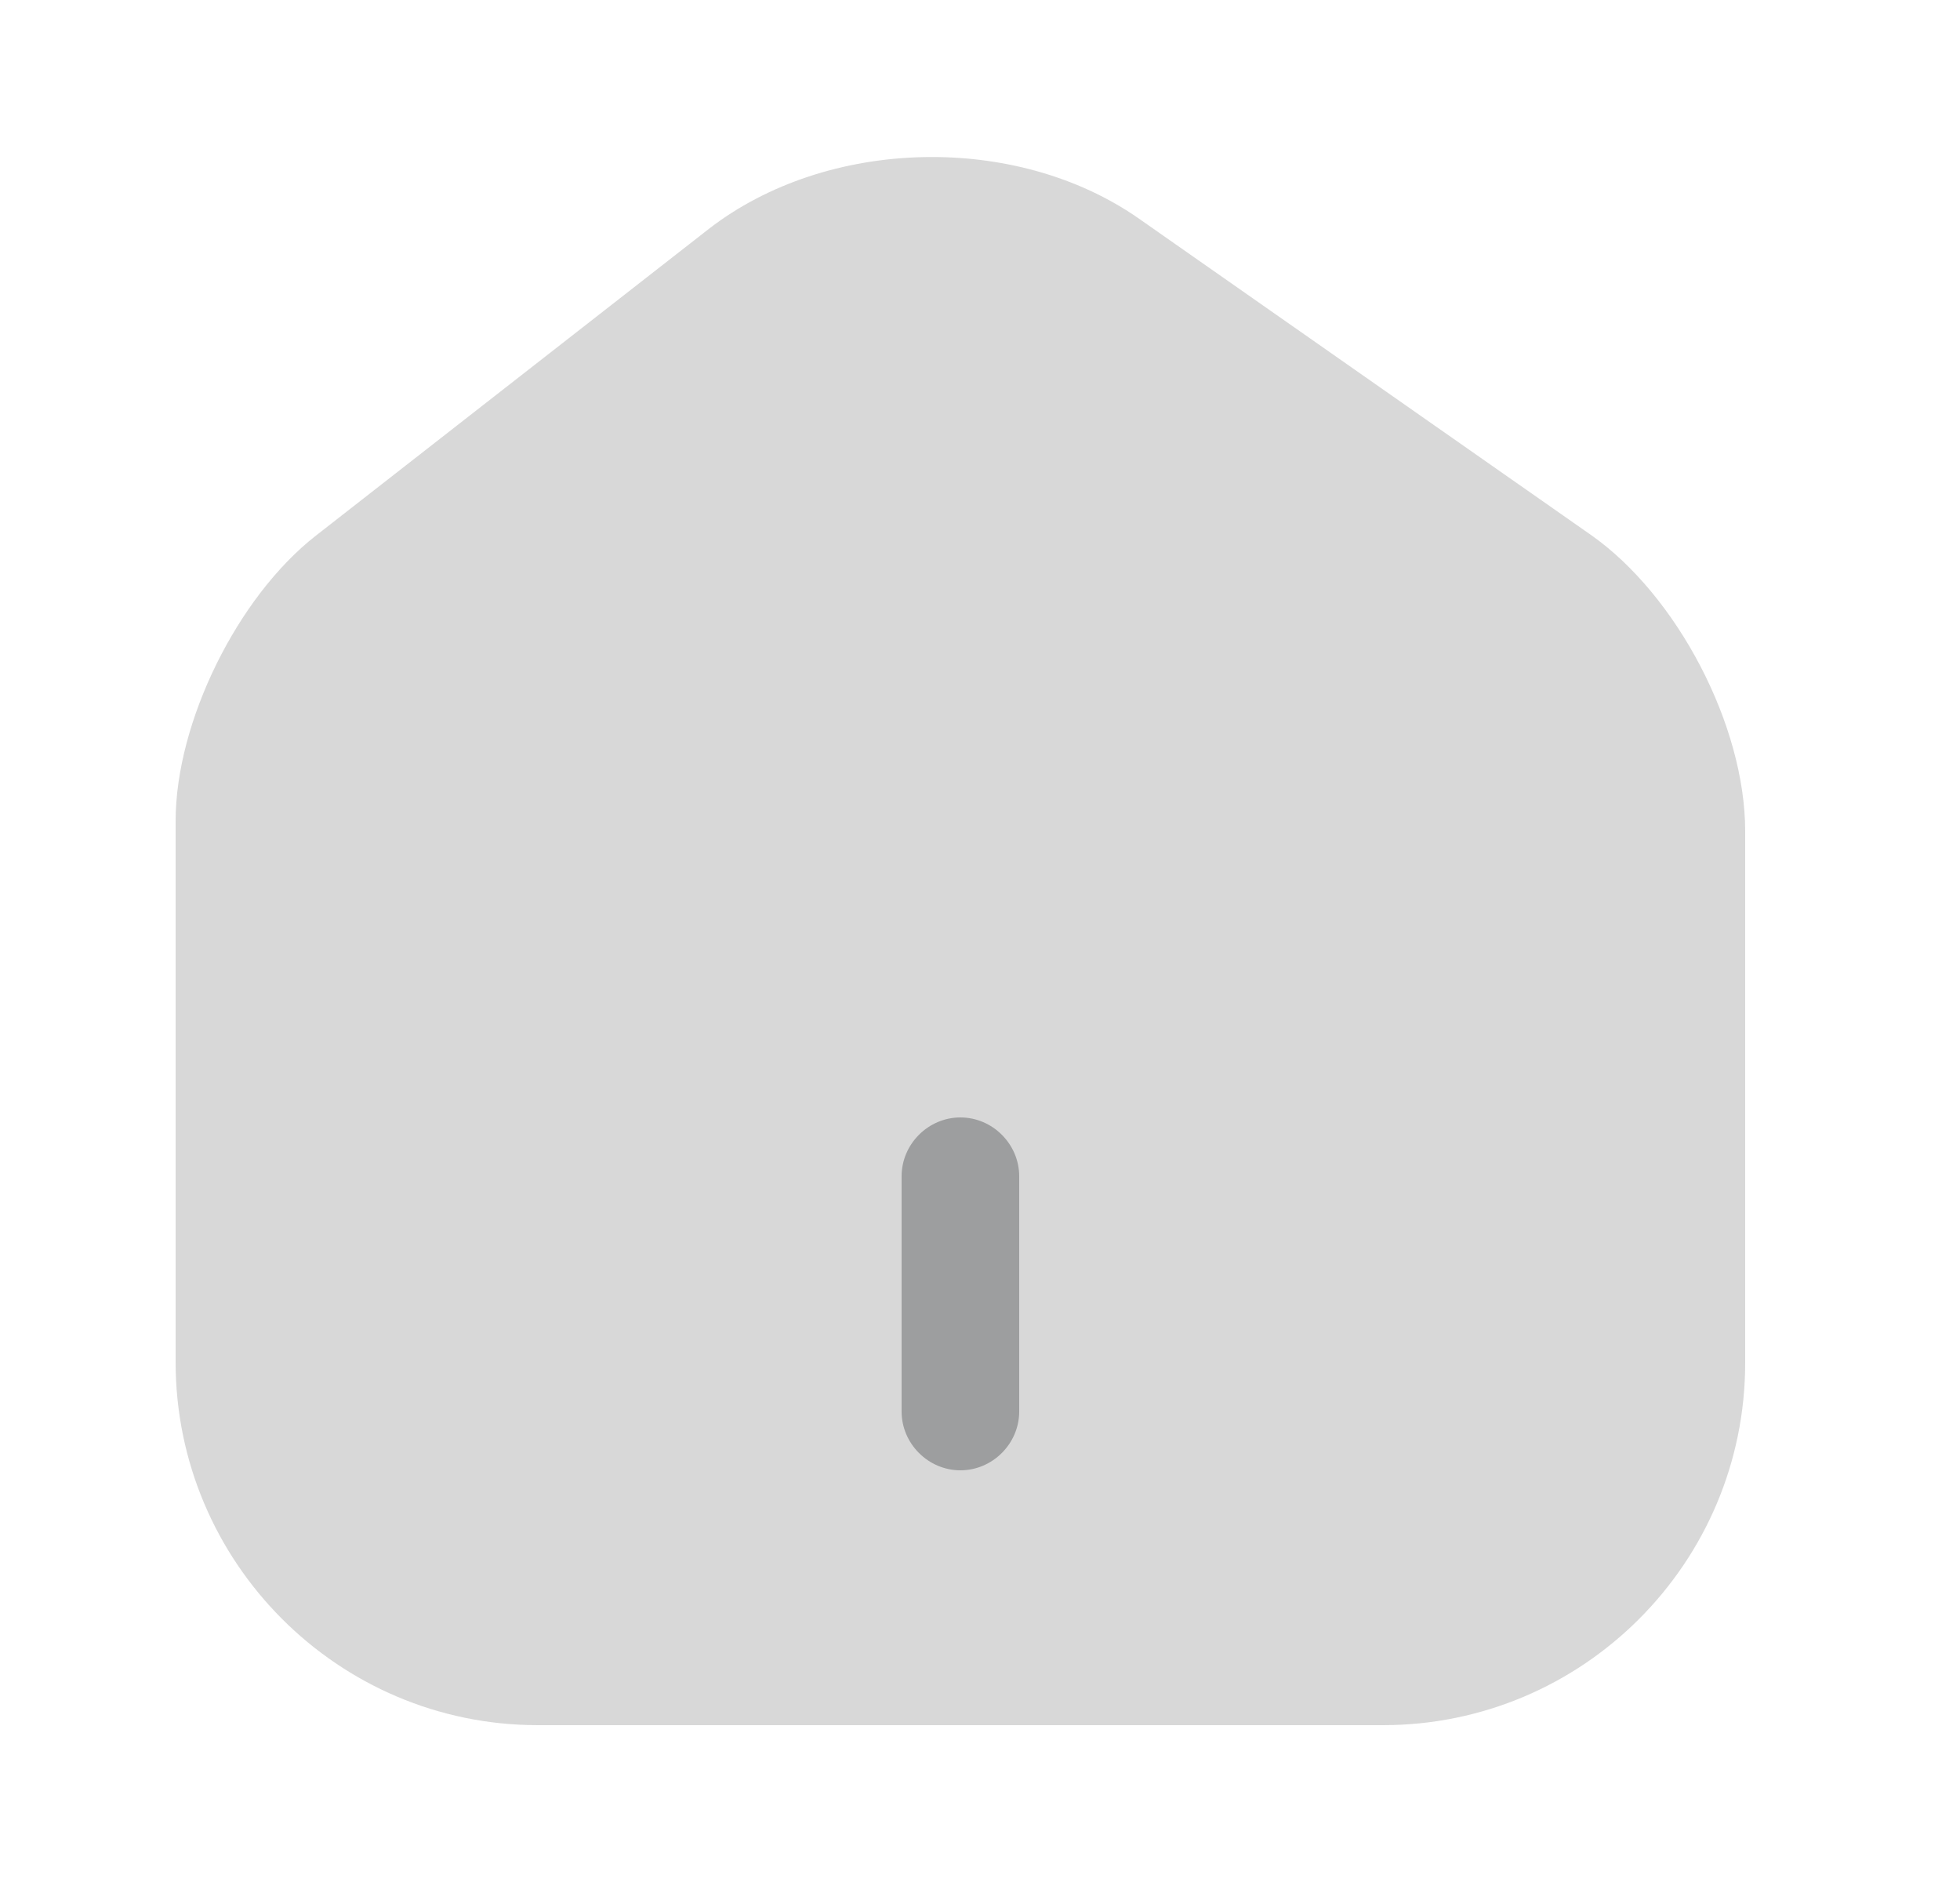 <svg width="25" height="24" viewBox="0 0 25 24" fill="none" xmlns="http://www.w3.org/2000/svg">
<path opacity="0.4" d="M20.29 6.82L14.53 2.79C12.96 1.69 10.55 1.75 9.04 2.92L4.03 6.83C3.03 7.61 2.24 9.21 2.24 10.47V17.37C2.24 19.92 4.31 22 6.86 22H17.64C20.19 22 22.26 19.93 22.26 17.38V10.6C22.26 9.25 21.39 7.59 20.29 6.82Z" fill="#9D9E9F"/>
<path d="M12.25 18.75C11.84 18.75 11.5 18.41 11.5 18V15C11.5 14.59 11.84 14.25 12.25 14.25C12.66 14.25 13 14.59 13 15V18C13 18.41 12.66 18.75 12.25 18.75Z" fill="#9D9E9F"/>
</svg>

